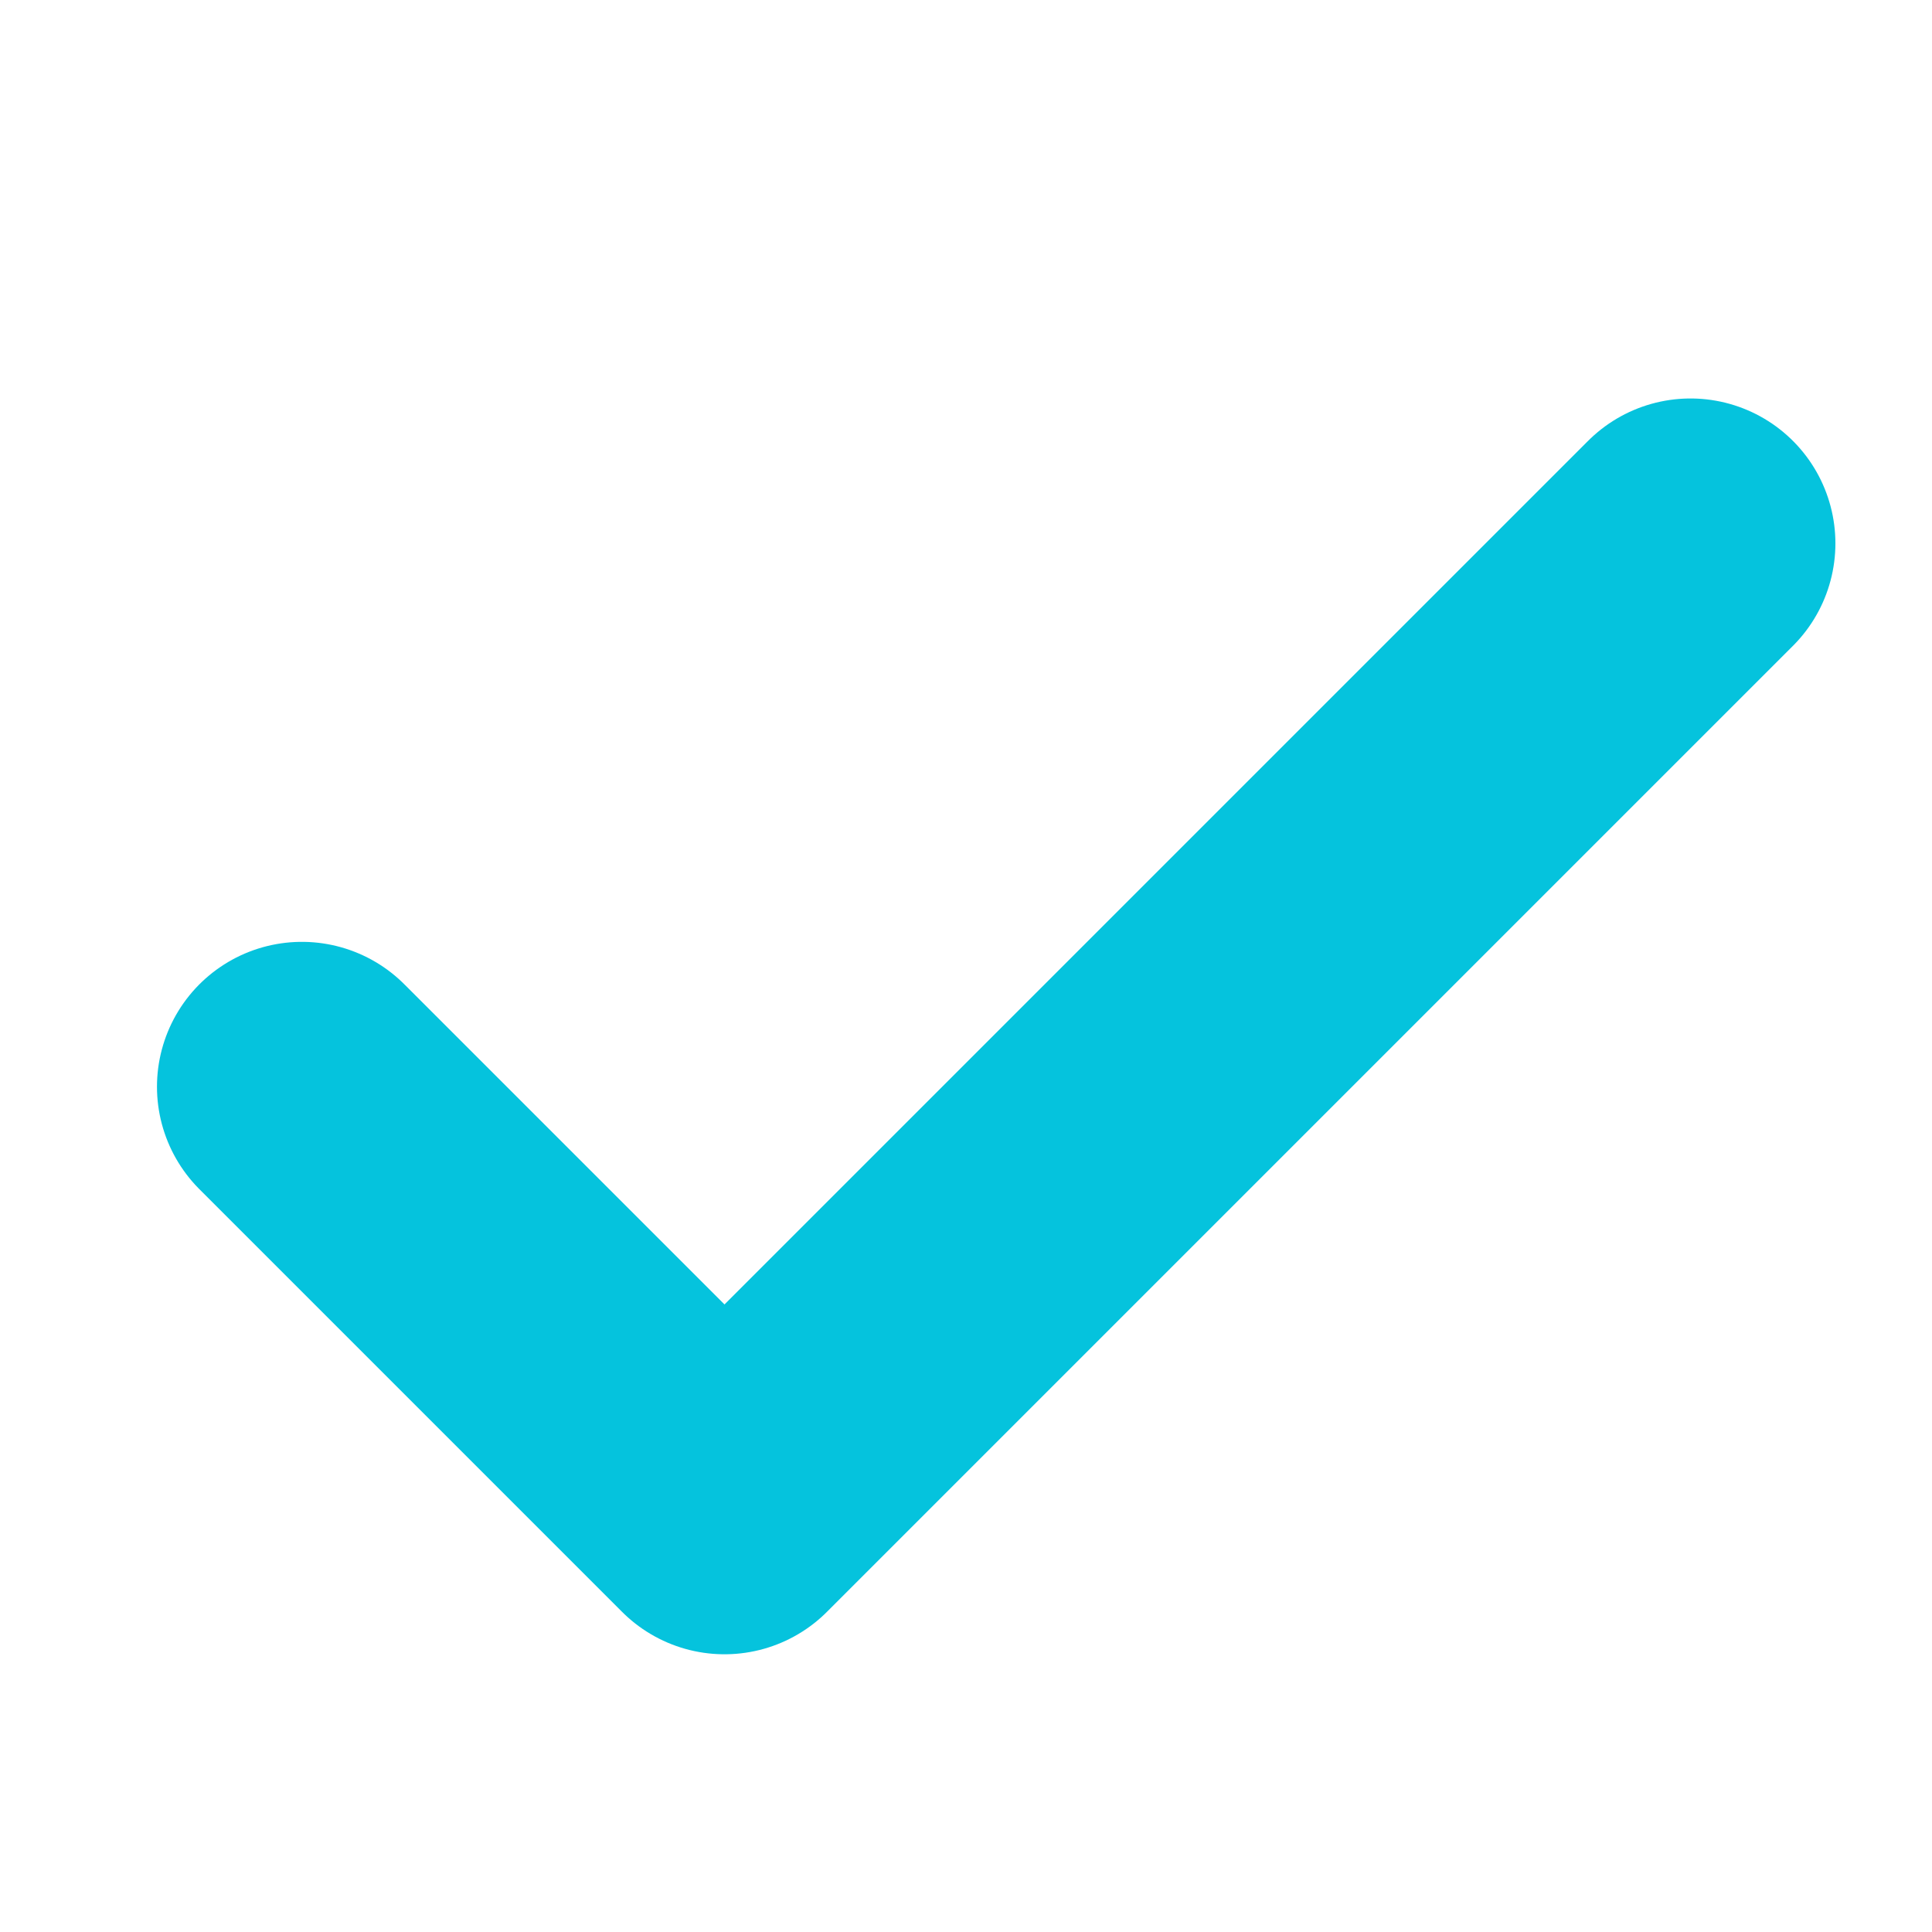 <svg width="20" height="20" viewBox="0 0 20 20" fill="none" xmlns="http://www.w3.org/2000/svg">
<g clip-path="url(#clip0_4073_11560)">
<path d="M3.125 11.25L7.5 15.625L17.5 5.625" stroke="#05C3DD" stroke-width="3" stroke-linecap="round" stroke-linejoin="round"/>
</g>
<defs>
<clipPath id="clip0_4073_11560">
<rect width="20" height="20" fill="white"/>
</clipPath>
</defs>
</svg>
